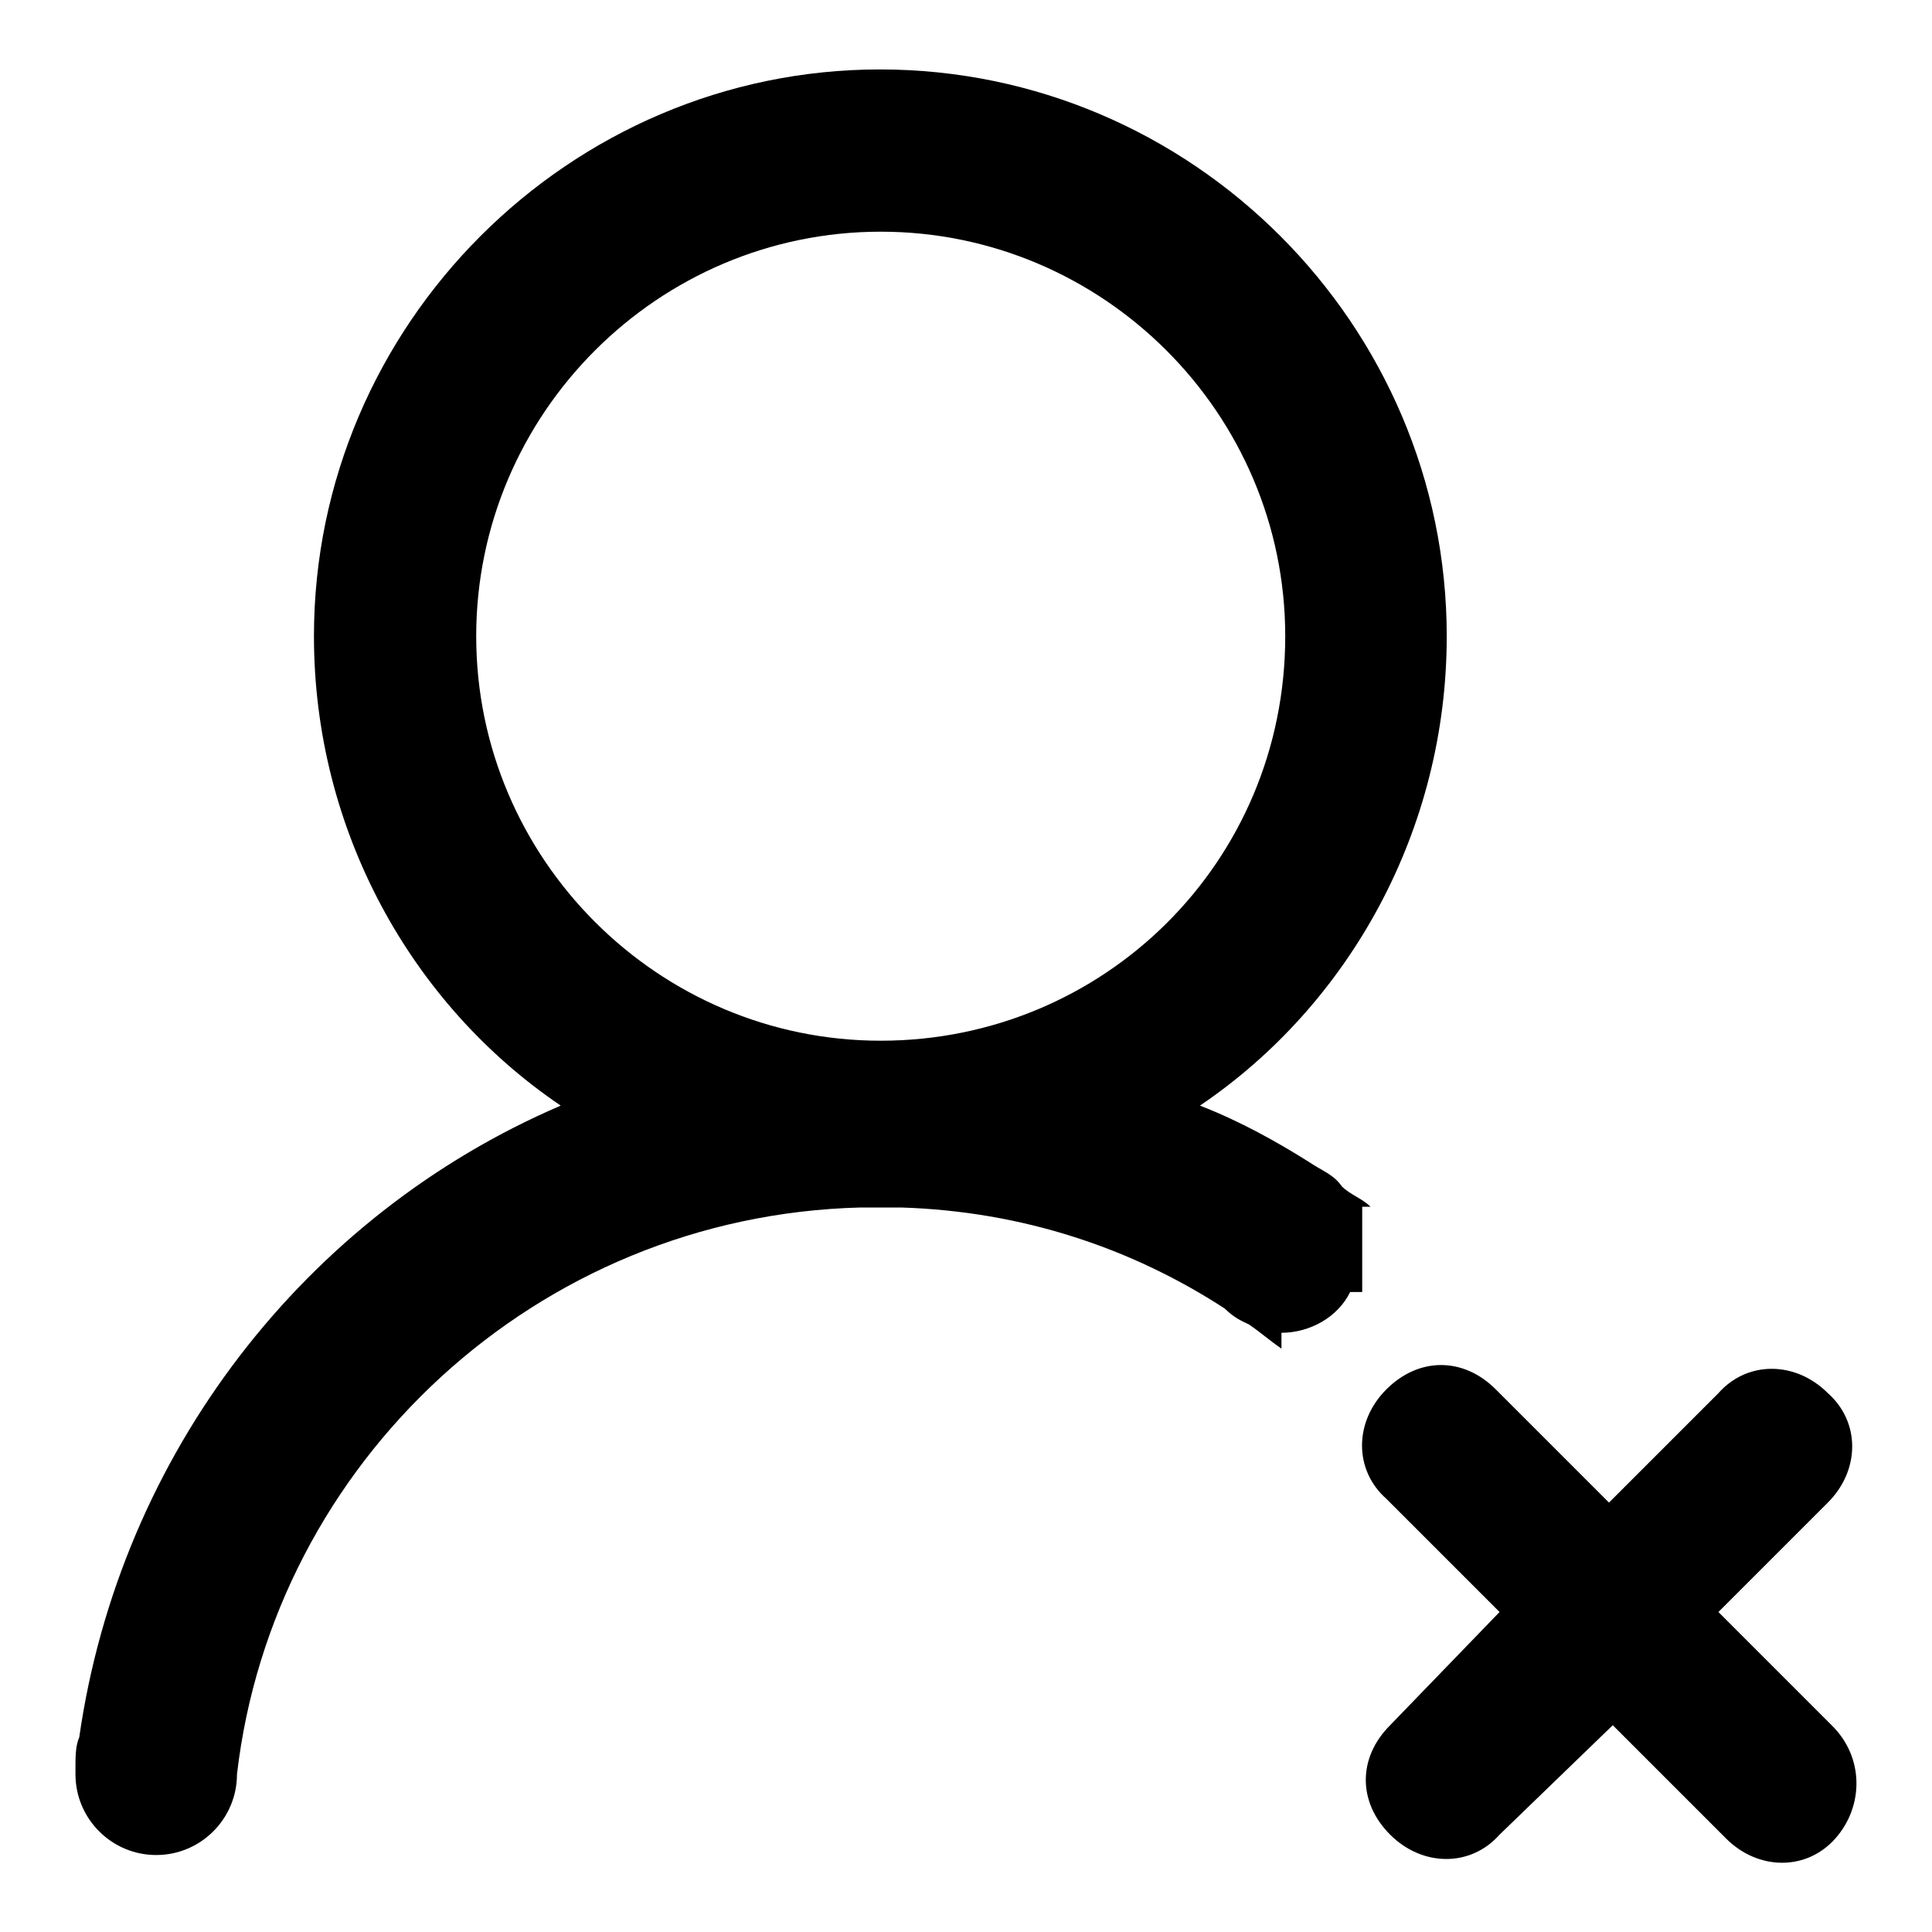 <?xml version="1.0" encoding="utf-8"?>
<!-- Svg Vector Icons : http://www.onlinewebfonts.com/icon -->
<!DOCTYPE svg PUBLIC "-//W3C//DTD SVG 1.1//EN" "http://www.w3.org/Graphics/SVG/1.1/DTD/svg11.dtd">
<svg version="1.1" xmlns="http://www.w3.org/2000/svg" xmlns:xlink="http://www.w3.org/1999/xlink" x="0px" y="0px" viewBox="0 0 256 256" enable-background="new 0 0 256 256" xml:space="preserve">
<g><g><path fill="#000000" d="M242.7,228.6l-15-15l14.5-14.5c4.3-4.3,4.3-10.7,0-14.5c-4.3-4.3-10.7-4.3-14.5,0l-14.5,14.5l-15-15c-4.3-4.3-10.2-4.3-14.5,0c-4.3,4.3-4.3,10.7,0,14.5l15,15l-14.5,15c-4.3,4.3-4.3,10.2,0,14.5c4.3,4.3,10.7,4.3,14.5,0l15-14.5l15,15c4.3,4.3,10.7,4.3,14.5,0C247,239.3,247,232.8,242.7,228.6z M180.5,159.9h1.1c-1.1-1.1-2.7-1.6-3.8-2.7c-1.1-1.6-2.7-2.1-4.3-3.2c-4.3-2.7-9.1-5.4-14.5-7.5c19.8-13.4,32.7-36.5,32.7-62.2c0-41.3-33.8-75.1-75.1-75.1C75.5,9.2,41.6,43,41.6,84.3c0,25.7,12.9,48.8,32.7,62.2c-33.8,14.5-58.4,46.1-63.8,83.7c-0.5,1.1-0.5,2.7-0.5,3.8v1.1c0,5.9,4.8,10.7,10.7,10.7c5.9,0,10.7-4.8,10.7-10.7l0,0l0,0c4.8-41.3,39.7-74,82.6-75.1c1.1,0,1.6,0,2.7,0s1.6,0,2.7,0c16.1,0.5,30.6,5.4,42.9,13.4c1.1,1.1,2.1,1.6,3.2,2.1c1.6,1.1,2.7,2.1,4.3,3.2v-2.1c3.8,0,7.5-2.1,9.1-5.4h1.6L180.5,159.9L180.5,159.9z M116.7,137.9c-29.5,0-53.6-24.1-53.6-53.6s24.1-53.6,53.6-53.6s53.6,24.1,53.6,53.6C170.3,114.3,146.2,137.9,116.7,137.9z"/></g></g>
</svg>